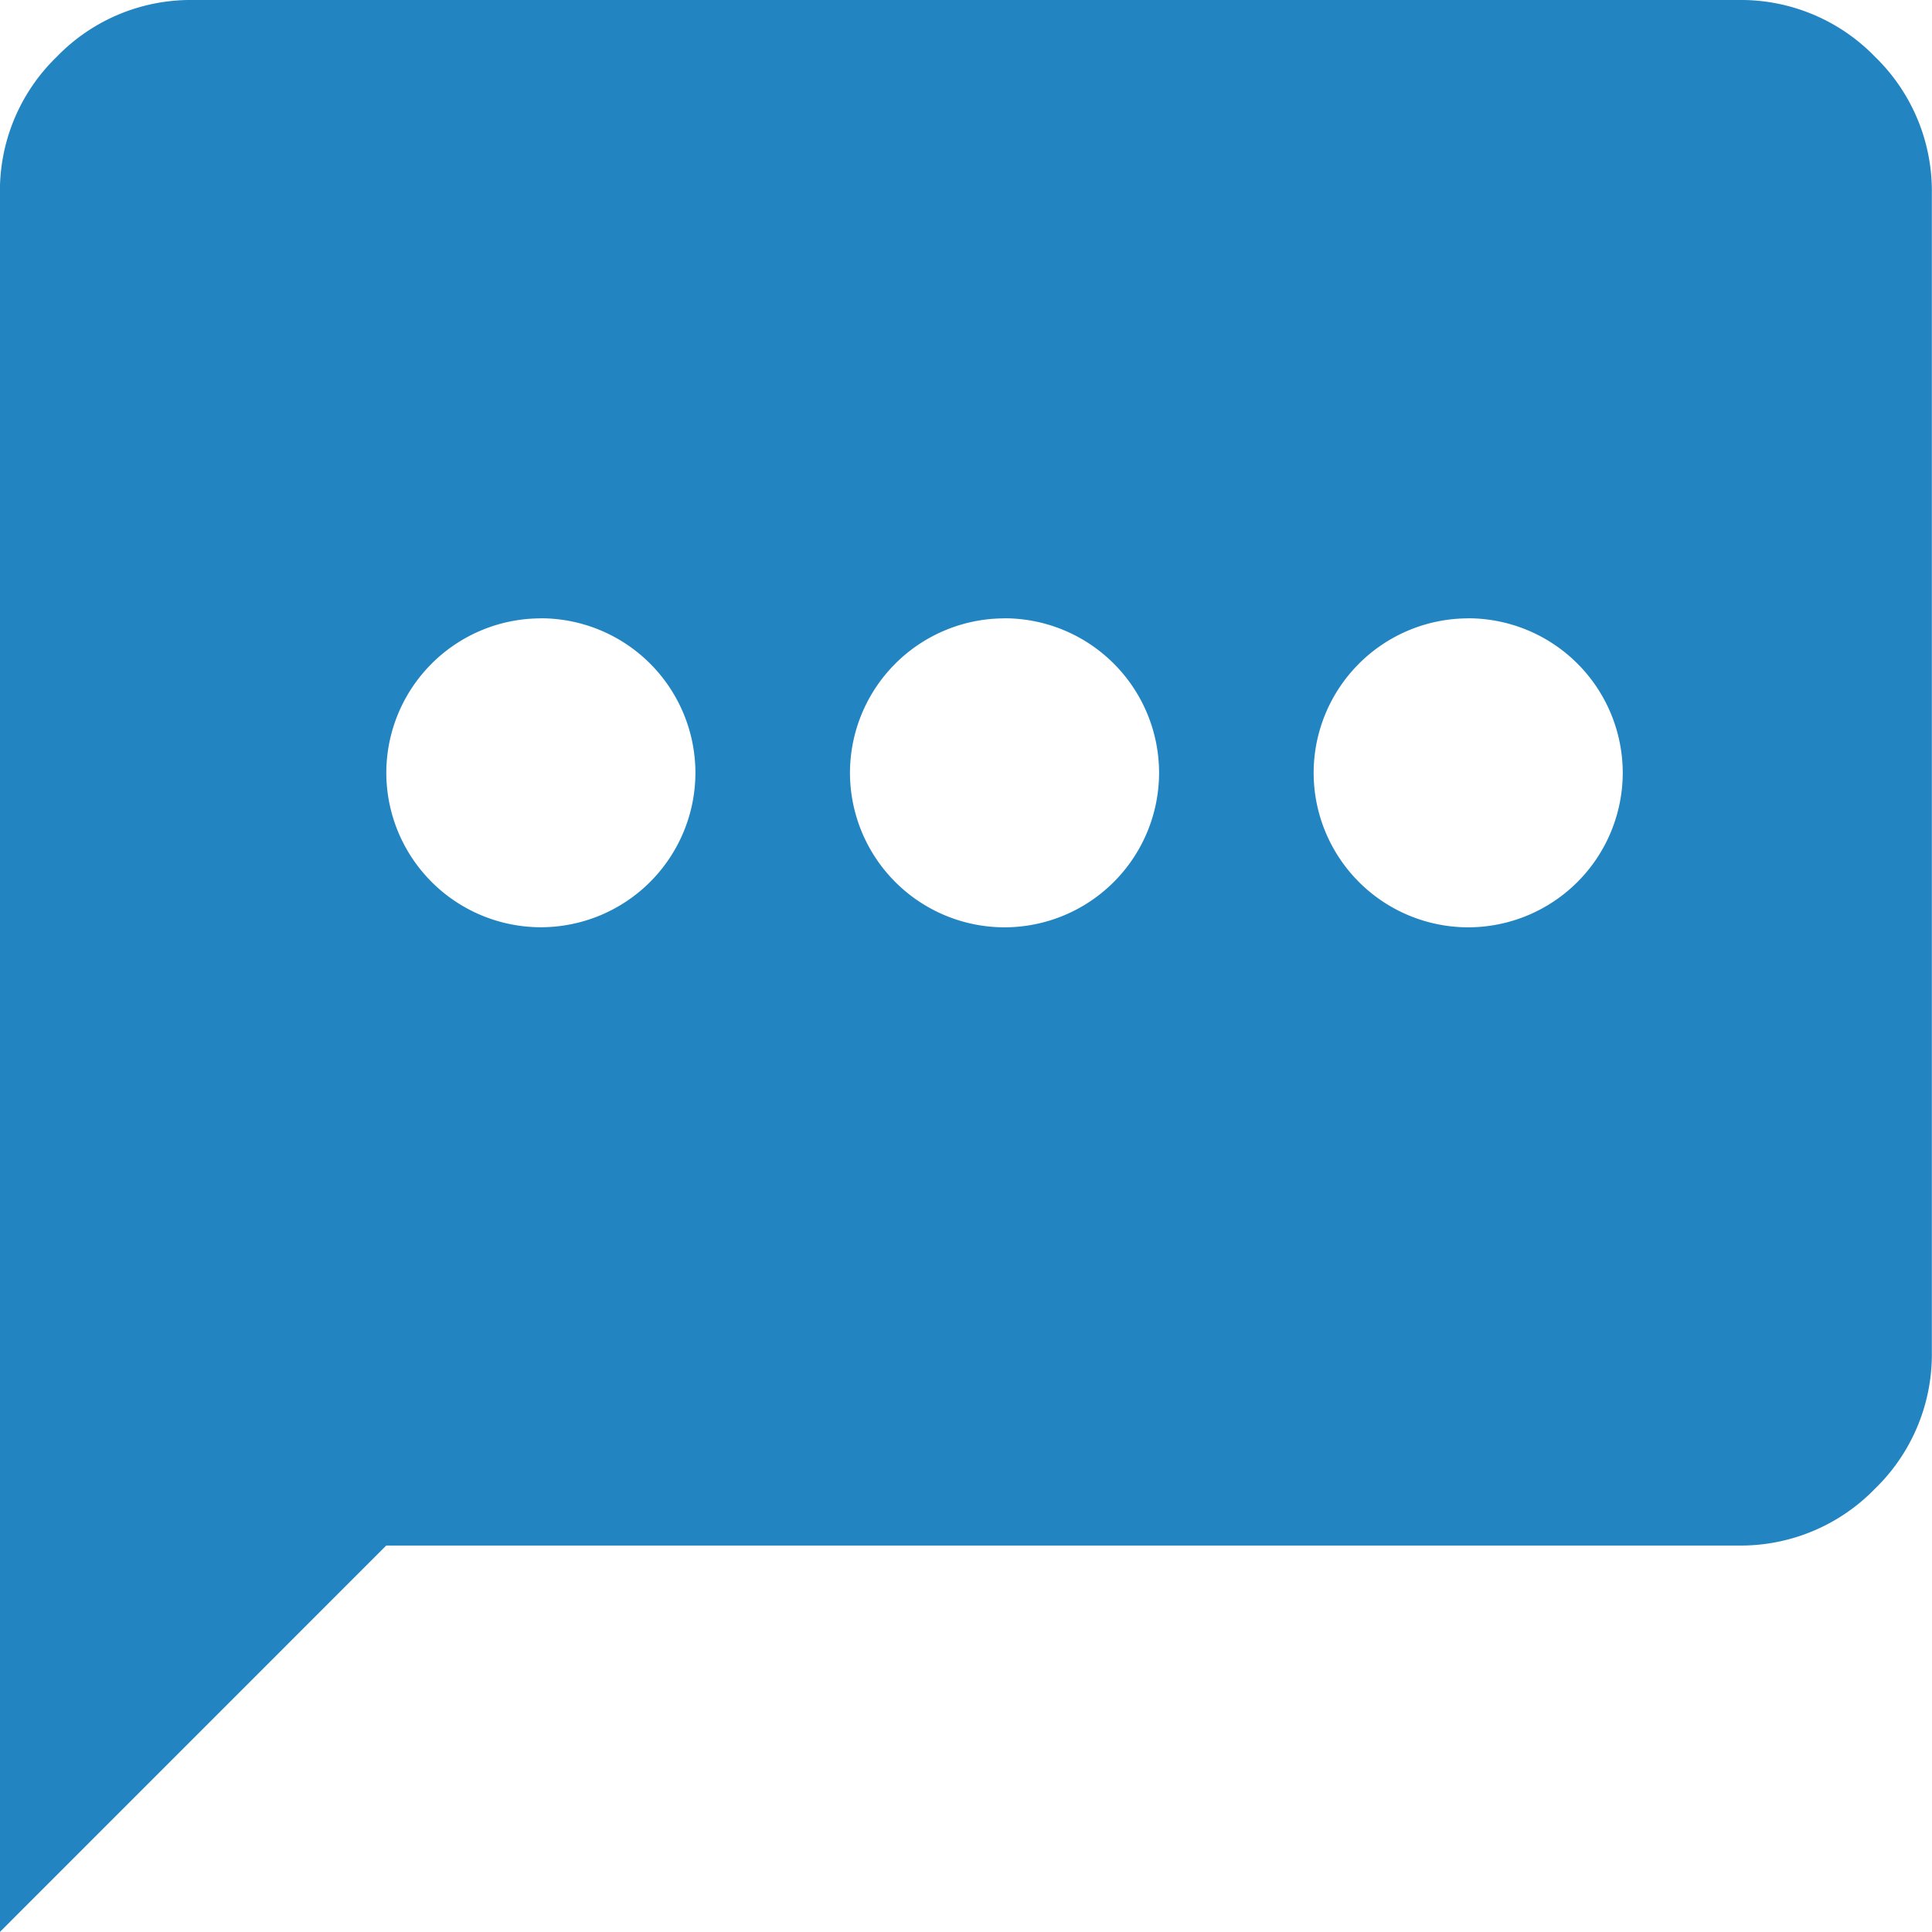 <svg id="ic-comment" xmlns="http://www.w3.org/2000/svg" width="26.001" height="25.999" viewBox="0 0 26.001 25.999">
  <path id="中マド_2" data-name="中マド 2" d="M-6628,78V54.6a2.511,2.511,0,0,1,.764-1.835A2.507,2.507,0,0,1-6625.4,52h20.8a2.512,2.512,0,0,1,1.836.765A2.516,2.516,0,0,1-6602,54.6V70.2a2.516,2.516,0,0,1-.765,1.835,2.517,2.517,0,0,1-1.836.765h-18.2L-6628,78Zm19.761-17.678a2.082,2.082,0,0,0-2.081,2.079,2.082,2.082,0,0,0,2.081,2.079,2.082,2.082,0,0,0,2.079-2.079A2.082,2.082,0,0,0-6608.238,60.321Zm-6.24,0a2.082,2.082,0,0,0-2.081,2.079,2.082,2.082,0,0,0,2.081,2.079A2.082,2.082,0,0,0-6612.4,62.4,2.082,2.082,0,0,0-6614.479,60.321Zm-6.24,0A2.082,2.082,0,0,0-6622.8,62.4a2.082,2.082,0,0,0,2.081,2.079,2.082,2.082,0,0,0,2.079-2.079A2.082,2.082,0,0,0-6620.719,60.321Z" transform="translate(6627.999 -52)" fill="#2384c2"/>
</svg>
